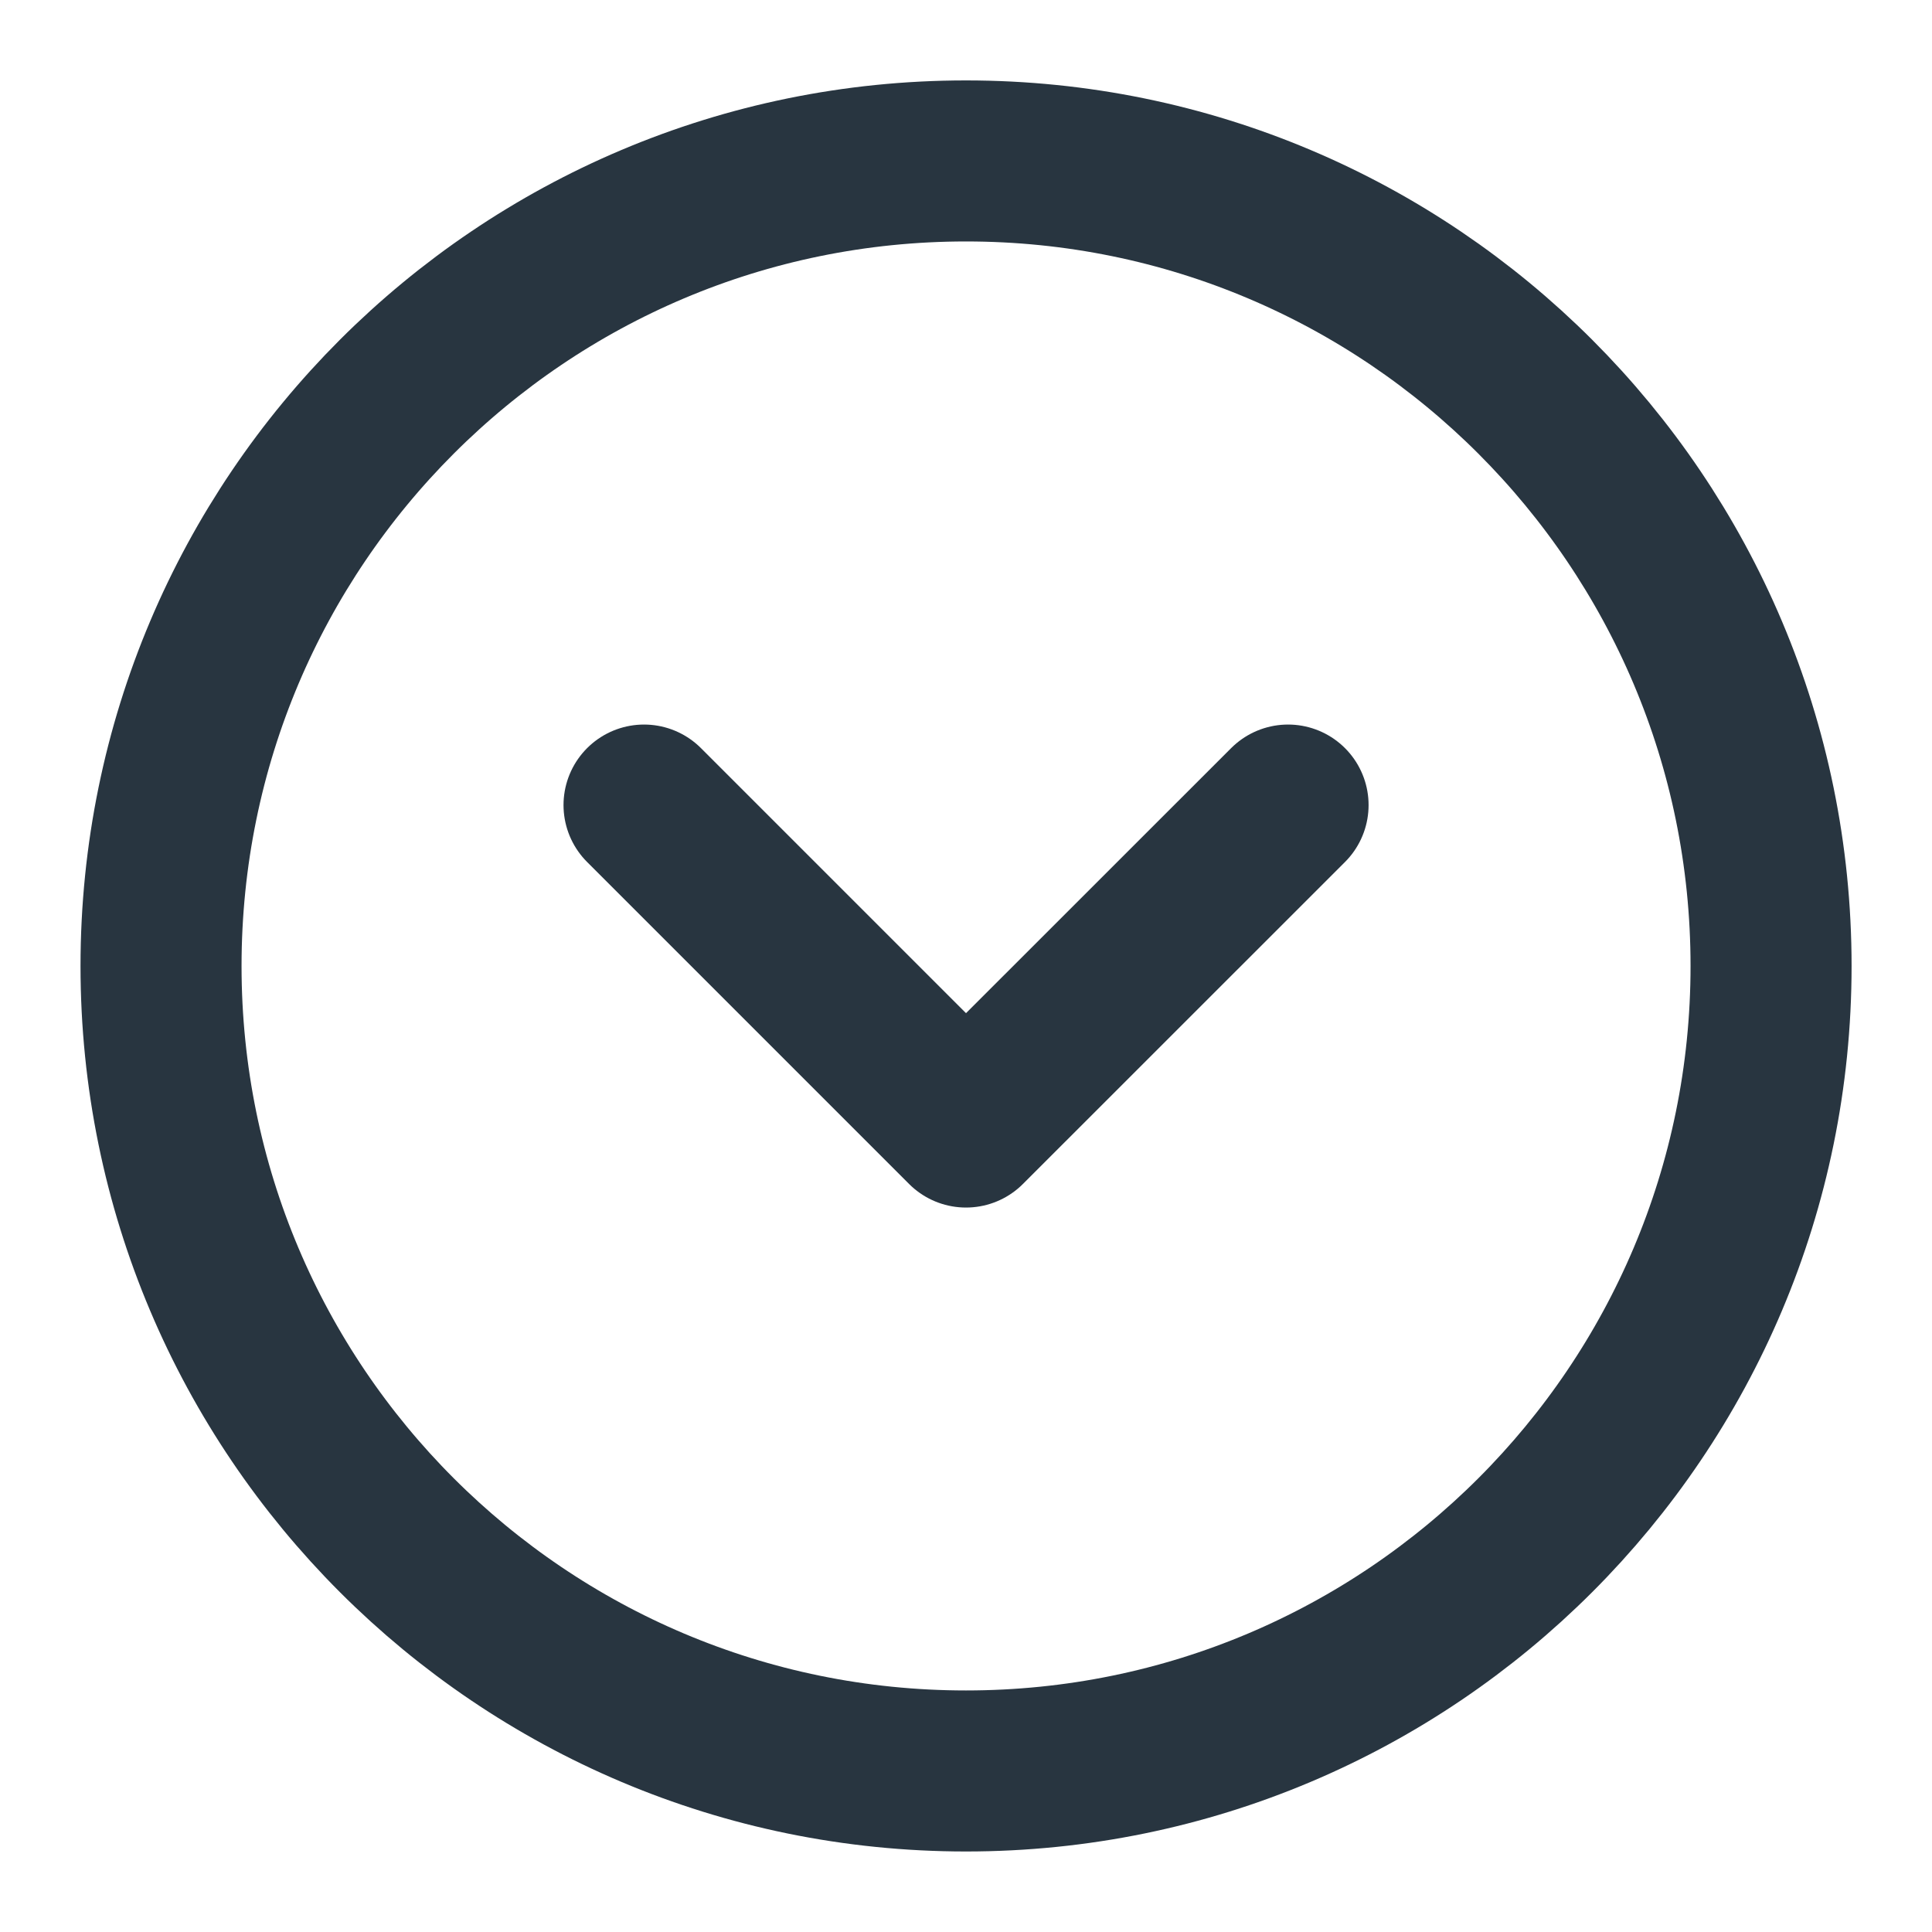 <svg width="20" height="20" viewBox="0 0 20 20" fill="white" xmlns="http://www.w3.org/2000/svg">
<rect width="100%" height="100%" fill="white" fill-opacity="1"/>
<g clip-path="url(#clip0_590_382)">
<path d="M18.334 10C18.334 5.397 14.603 1.666 10 1.666C5.398 1.666 1.667 5.397 1.667 10C1.667 14.602 5.398 18.333 10 18.333C14.603 18.333 18.334 14.602 18.334 10Z" fill="white" stroke="#283540" stroke-width="1.667" stroke-linecap="round" stroke-linejoin="round"/>
<path d="M13.334 8.334L10 11.667L6.667 8.334" stroke="#283540" stroke-width="1.667" stroke-linecap="round" stroke-linejoin="round"/>
</g>
<defs>
<clipPath id="clip0_590_382">
<rect width="20" height="20" fill="white" transform="matrix(0 -1 1 0 0 20)"/>
</clipPath>
</defs>
</svg>
